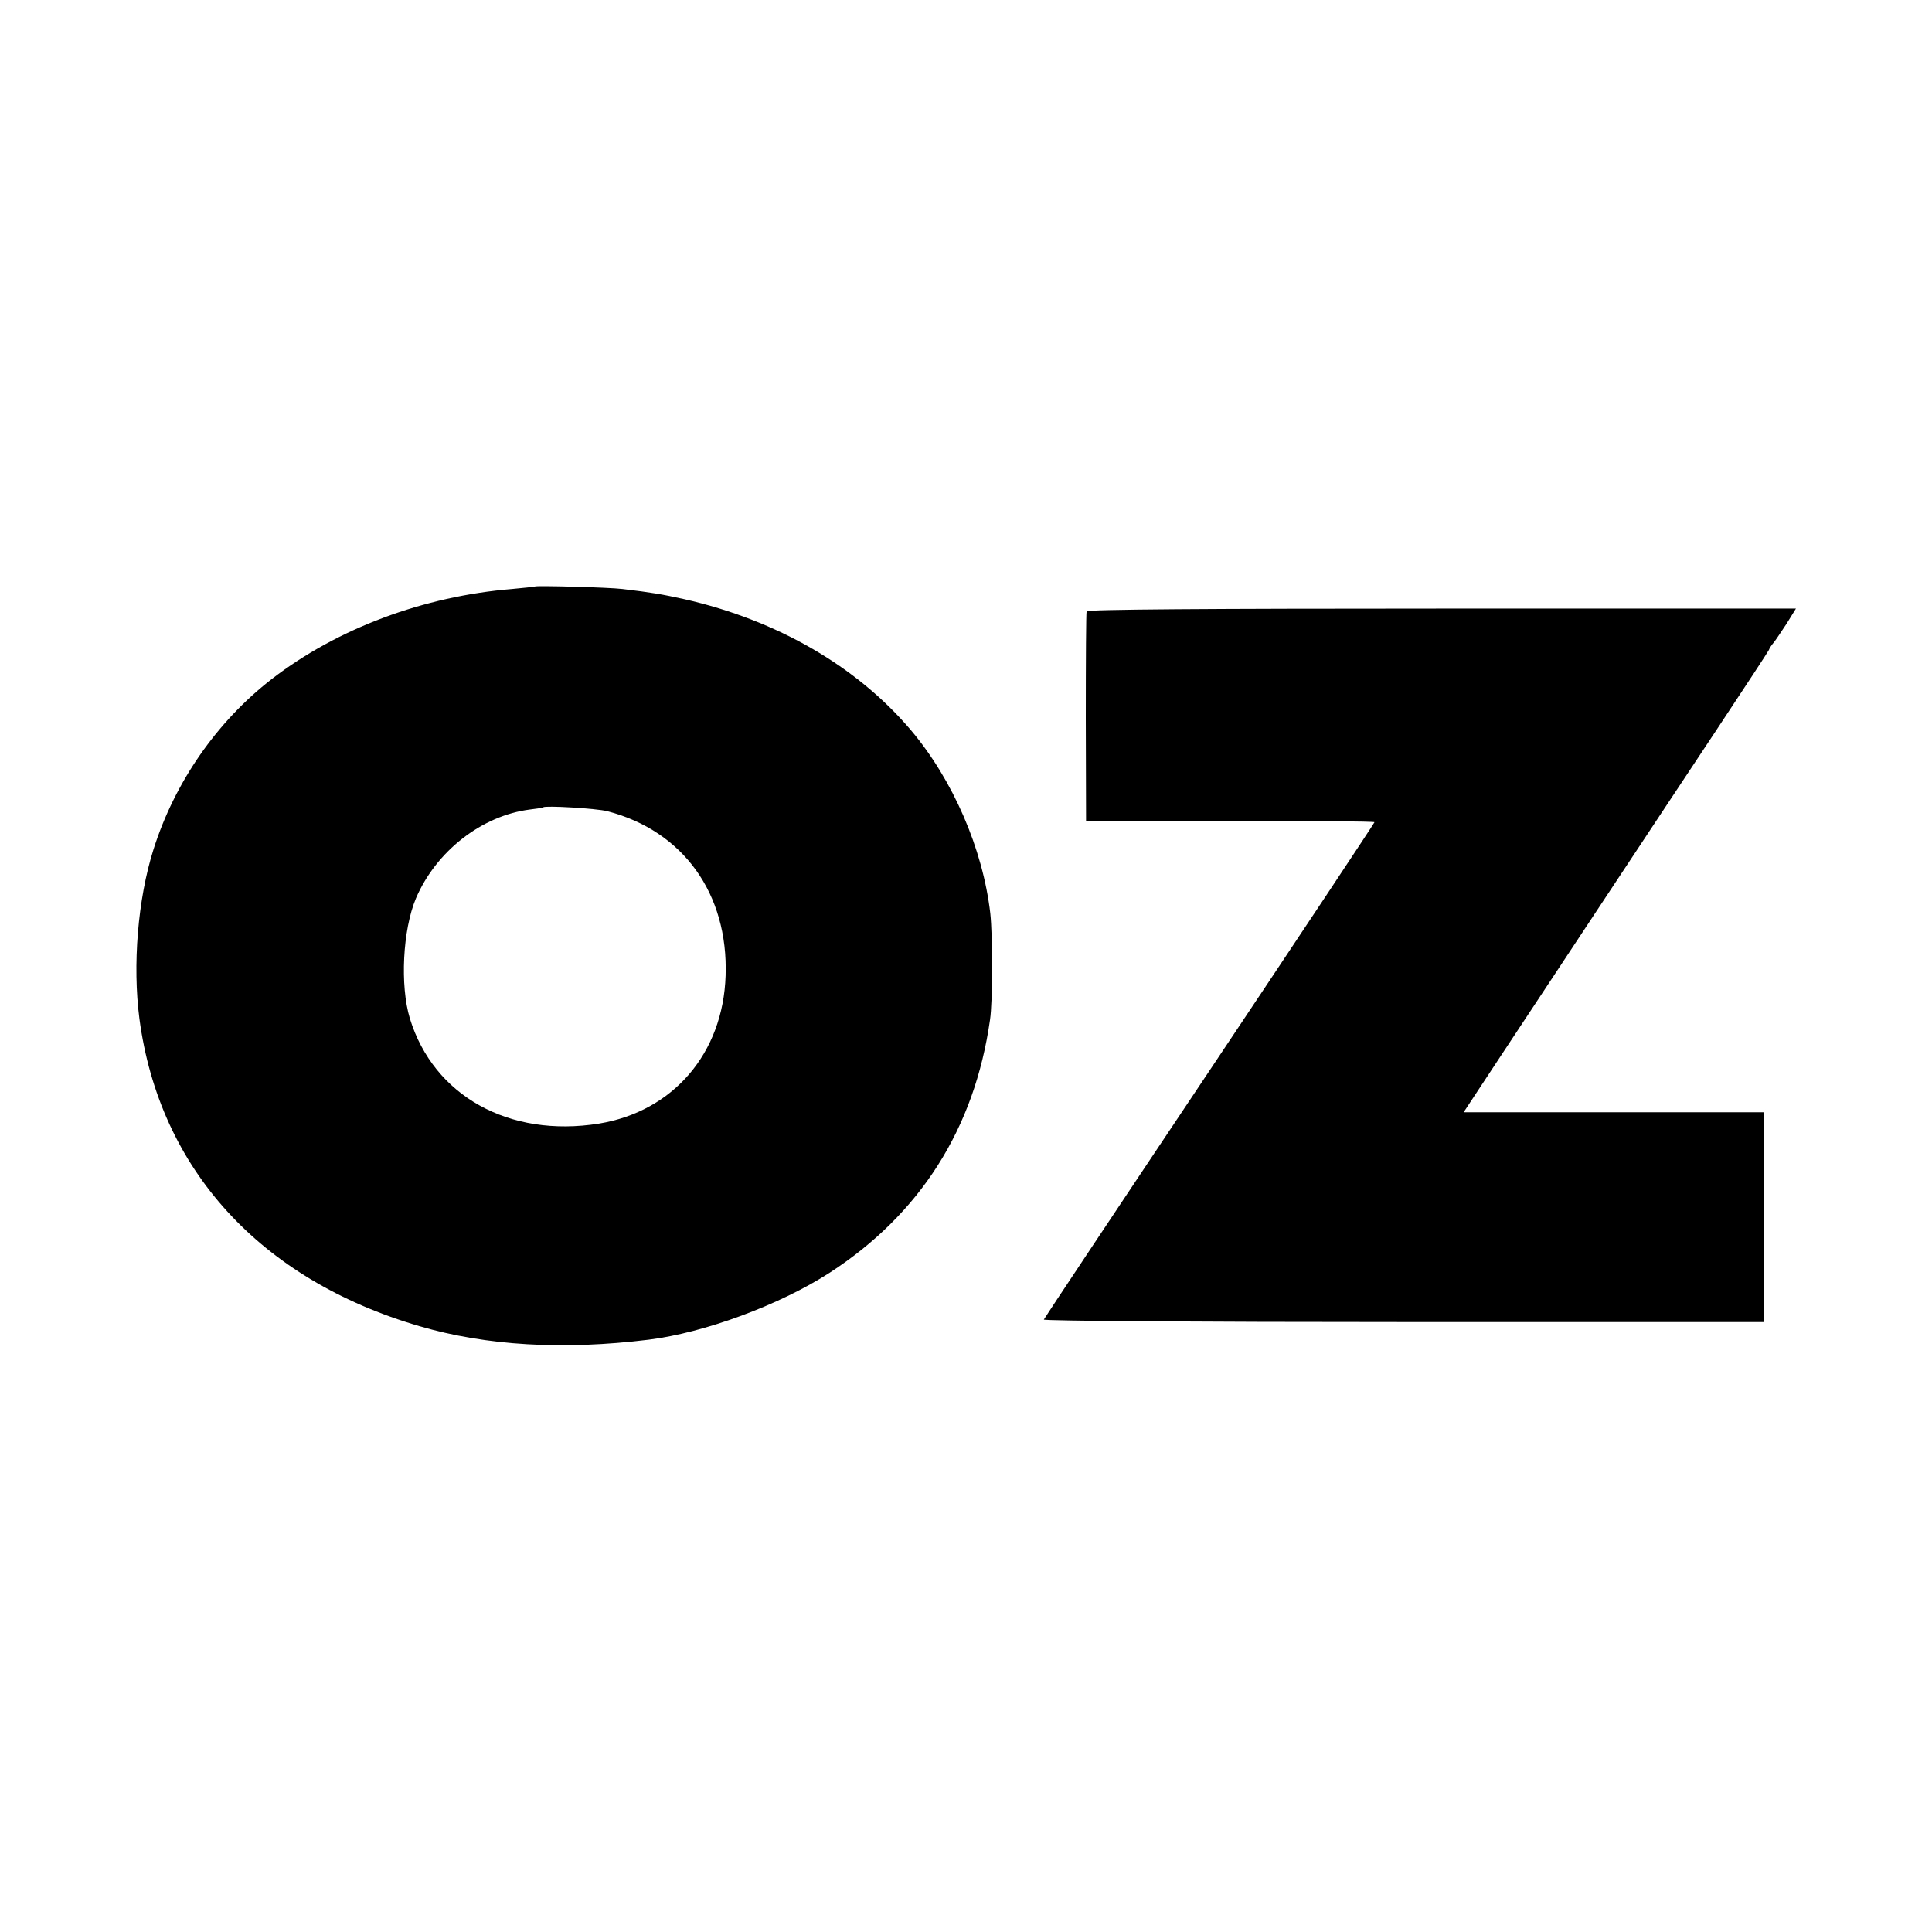 <?xml version="1.0" standalone="no"?>
<!DOCTYPE svg PUBLIC "-//W3C//DTD SVG 20010904//EN"
 "http://www.w3.org/TR/2001/REC-SVG-20010904/DTD/svg10.dtd">
<svg version="1.0" xmlns="http://www.w3.org/2000/svg"
 width="700pt" height="700pt" viewBox="0 0 700 700"
 preserveAspectRatio="xMidYMid meet">
<g transform="translate(0,700) scale(0.1,-0.1)"
fill="#000000" stroke="none">
<path d="M1938 4875 c-2 -1 -39 -5 -83 -9 -319 -26 -633 -143 -870 -326 -199
-154 -352 -374 -429 -618 -57 -180 -76 -419 -51 -612 72 -545 437 -946 1015
-1115 242 -71 521 -87 830 -49 202 25 475 126 655 242 329 213 526 523 582
917 10 66 10 303 1 386 -27 233 -135 483 -288 664 -196 231 -485 398 -820 474
-82 18 -116 24 -225 37 -49 6 -312 13 -317 9z m262 -814 c275 -71 439 -299
429 -596 -9 -281 -190 -492 -459 -536 -325 -52 -599 100 -685 381 -36 119 -26
321 22 435 73 171 239 300 413 322 25 3 46 6 48 8 8 7 193 -4 232 -14z"/>
<path d="M3937 4785 c-2 -5 -3 -179 -3 -385 l1 -374 523 0 c287 0 522 -2 522
-5 0 -3 -269 -408 -597 -899 -329 -492 -599 -898 -601 -903 -2 -5 563 -9 1302
-9 l1306 0 0 380 0 380 -502 0 c-277 0 -522 0 -544 0 l-41 0 147 223 c81 122
245 371 365 552 120 182 302 456 404 610 102 154 188 285 190 290 2 6 9 17 16
25 7 8 28 40 48 70 l34 55 -1283 0 c-847 0 -1285 -3 -1287 -10z"/>
</g>
</svg>
